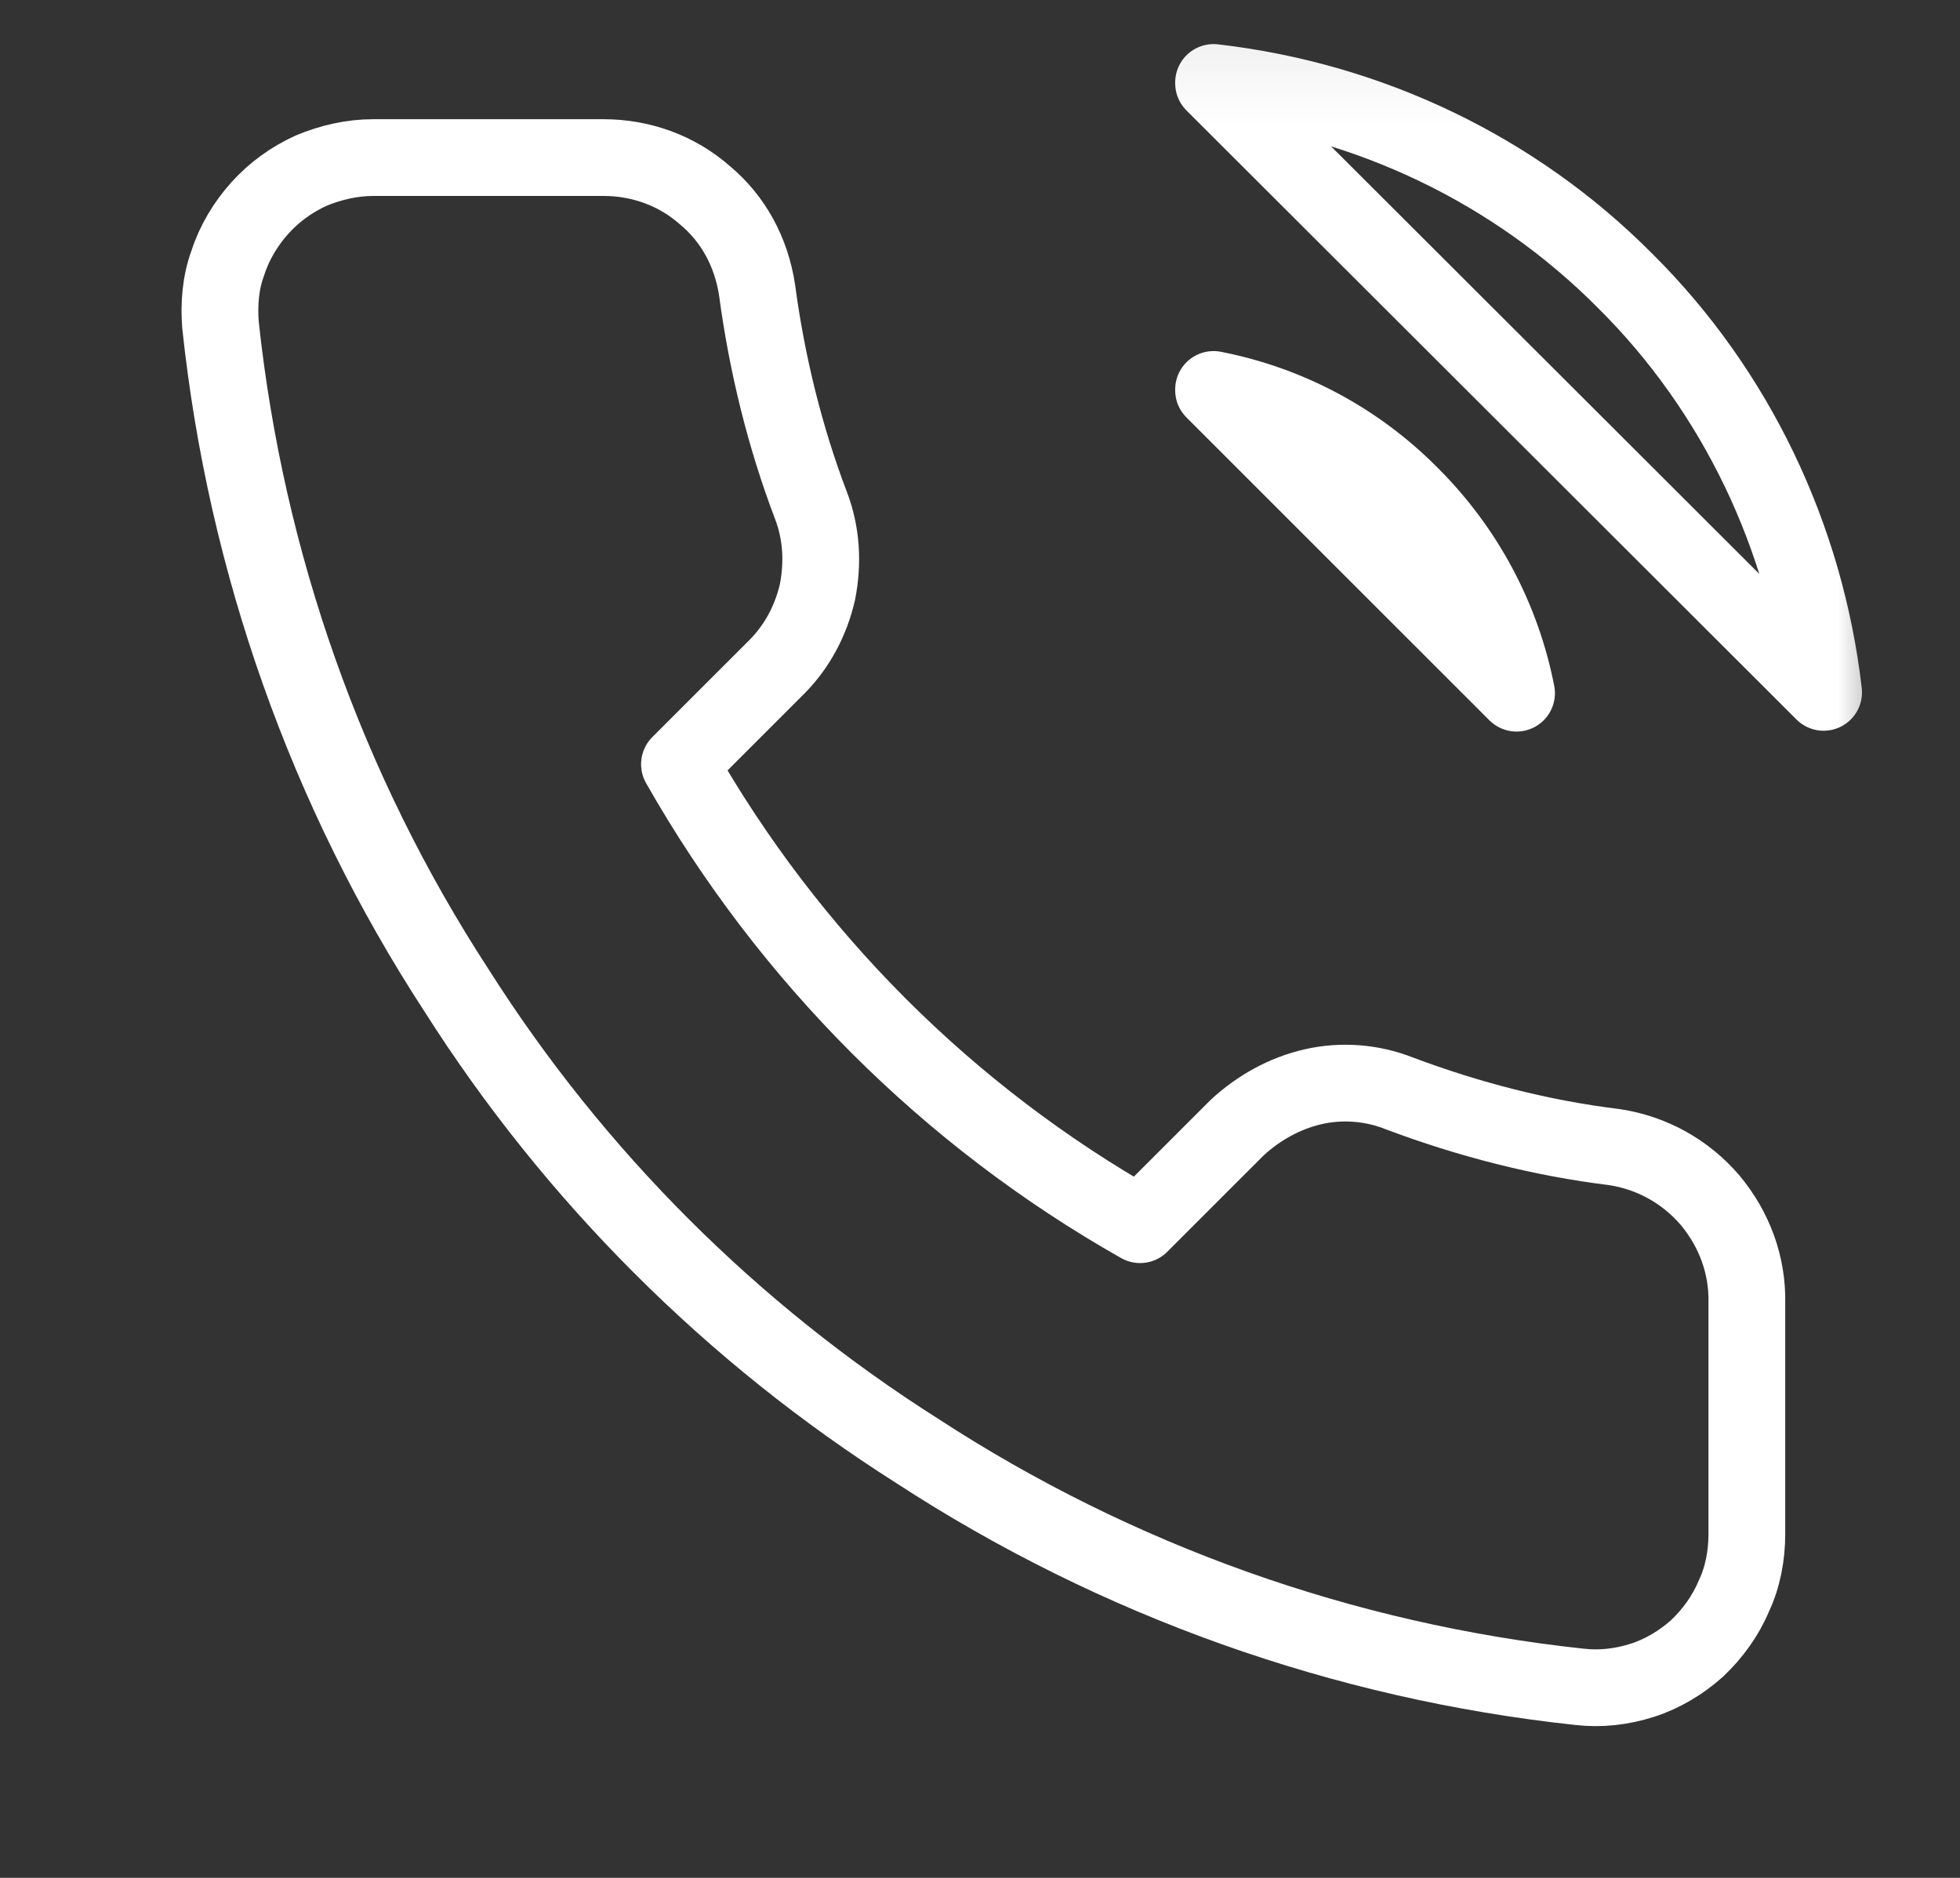 <svg width="24" height="23" viewBox="0 0 24 23" fill="none" xmlns="http://www.w3.org/2000/svg">
<rect x="0" y="0" width="24" height="23" fill="#333333" stroke="none"/>
<mask id="mask0_13_4275" style="mask-type:luminance" maskUnits="userSpaceOnUse" x="0" y="0" width="24" height="23">
<path d="M23.27 0.07H0.71V22.63H23.27V0.07Z" fill="white"/>
</mask>
<g mask="url(#mask0_13_4275)">
<path d="M14.86 4.77C15.78 4.95 16.62 5.4 17.28 6.07C17.94 6.73 18.39 7.57 18.57 8.49L14.86 4.78V4.77ZM14.86 1.01C16.77 1.23 18.55 2.08 19.9 3.44C21.26 4.79 22.11 6.58 22.33 8.48L14.86 1.02V1.01ZM21.39 15.97V18.79C21.39 19.05 21.34 19.32 21.23 19.55C21.13 19.79 20.97 20.01 20.78 20.19C20.59 20.36 20.36 20.5 20.11 20.58C19.86 20.66 19.6 20.69 19.34 20.66C16.45 20.35 13.67 19.36 11.23 17.77C8.96 16.33 7.03 14.4 5.59 12.13C4 9.69 3.01 6.89 2.7 3.98C2.68 3.73 2.7 3.46 2.79 3.22C2.87 2.97 3.01 2.74 3.18 2.55C3.36 2.35 3.57 2.2 3.81 2.09C4.05 1.99 4.31 1.93 4.57 1.93H7.39C7.85 1.93 8.29 2.09 8.63 2.39C8.98 2.68 9.2 3.09 9.27 3.55C9.39 4.45 9.61 5.35 9.93 6.19C10.06 6.53 10.08 6.89 10.01 7.25C9.93 7.6 9.76 7.92 9.51 8.17L8.32 9.36C9.66 11.72 11.61 13.67 13.96 15L15.15 13.81C15.41 13.57 15.73 13.39 16.08 13.31C16.43 13.23 16.8 13.26 17.13 13.39C17.98 13.71 18.87 13.94 19.77 14.05C20.23 14.12 20.64 14.35 20.94 14.7C21.24 15.06 21.4 15.5 21.39 15.96V15.97Z" stroke="white" stroke-width="0.94" stroke-linecap="round" stroke-linejoin="round"/>
</g>
</svg>
